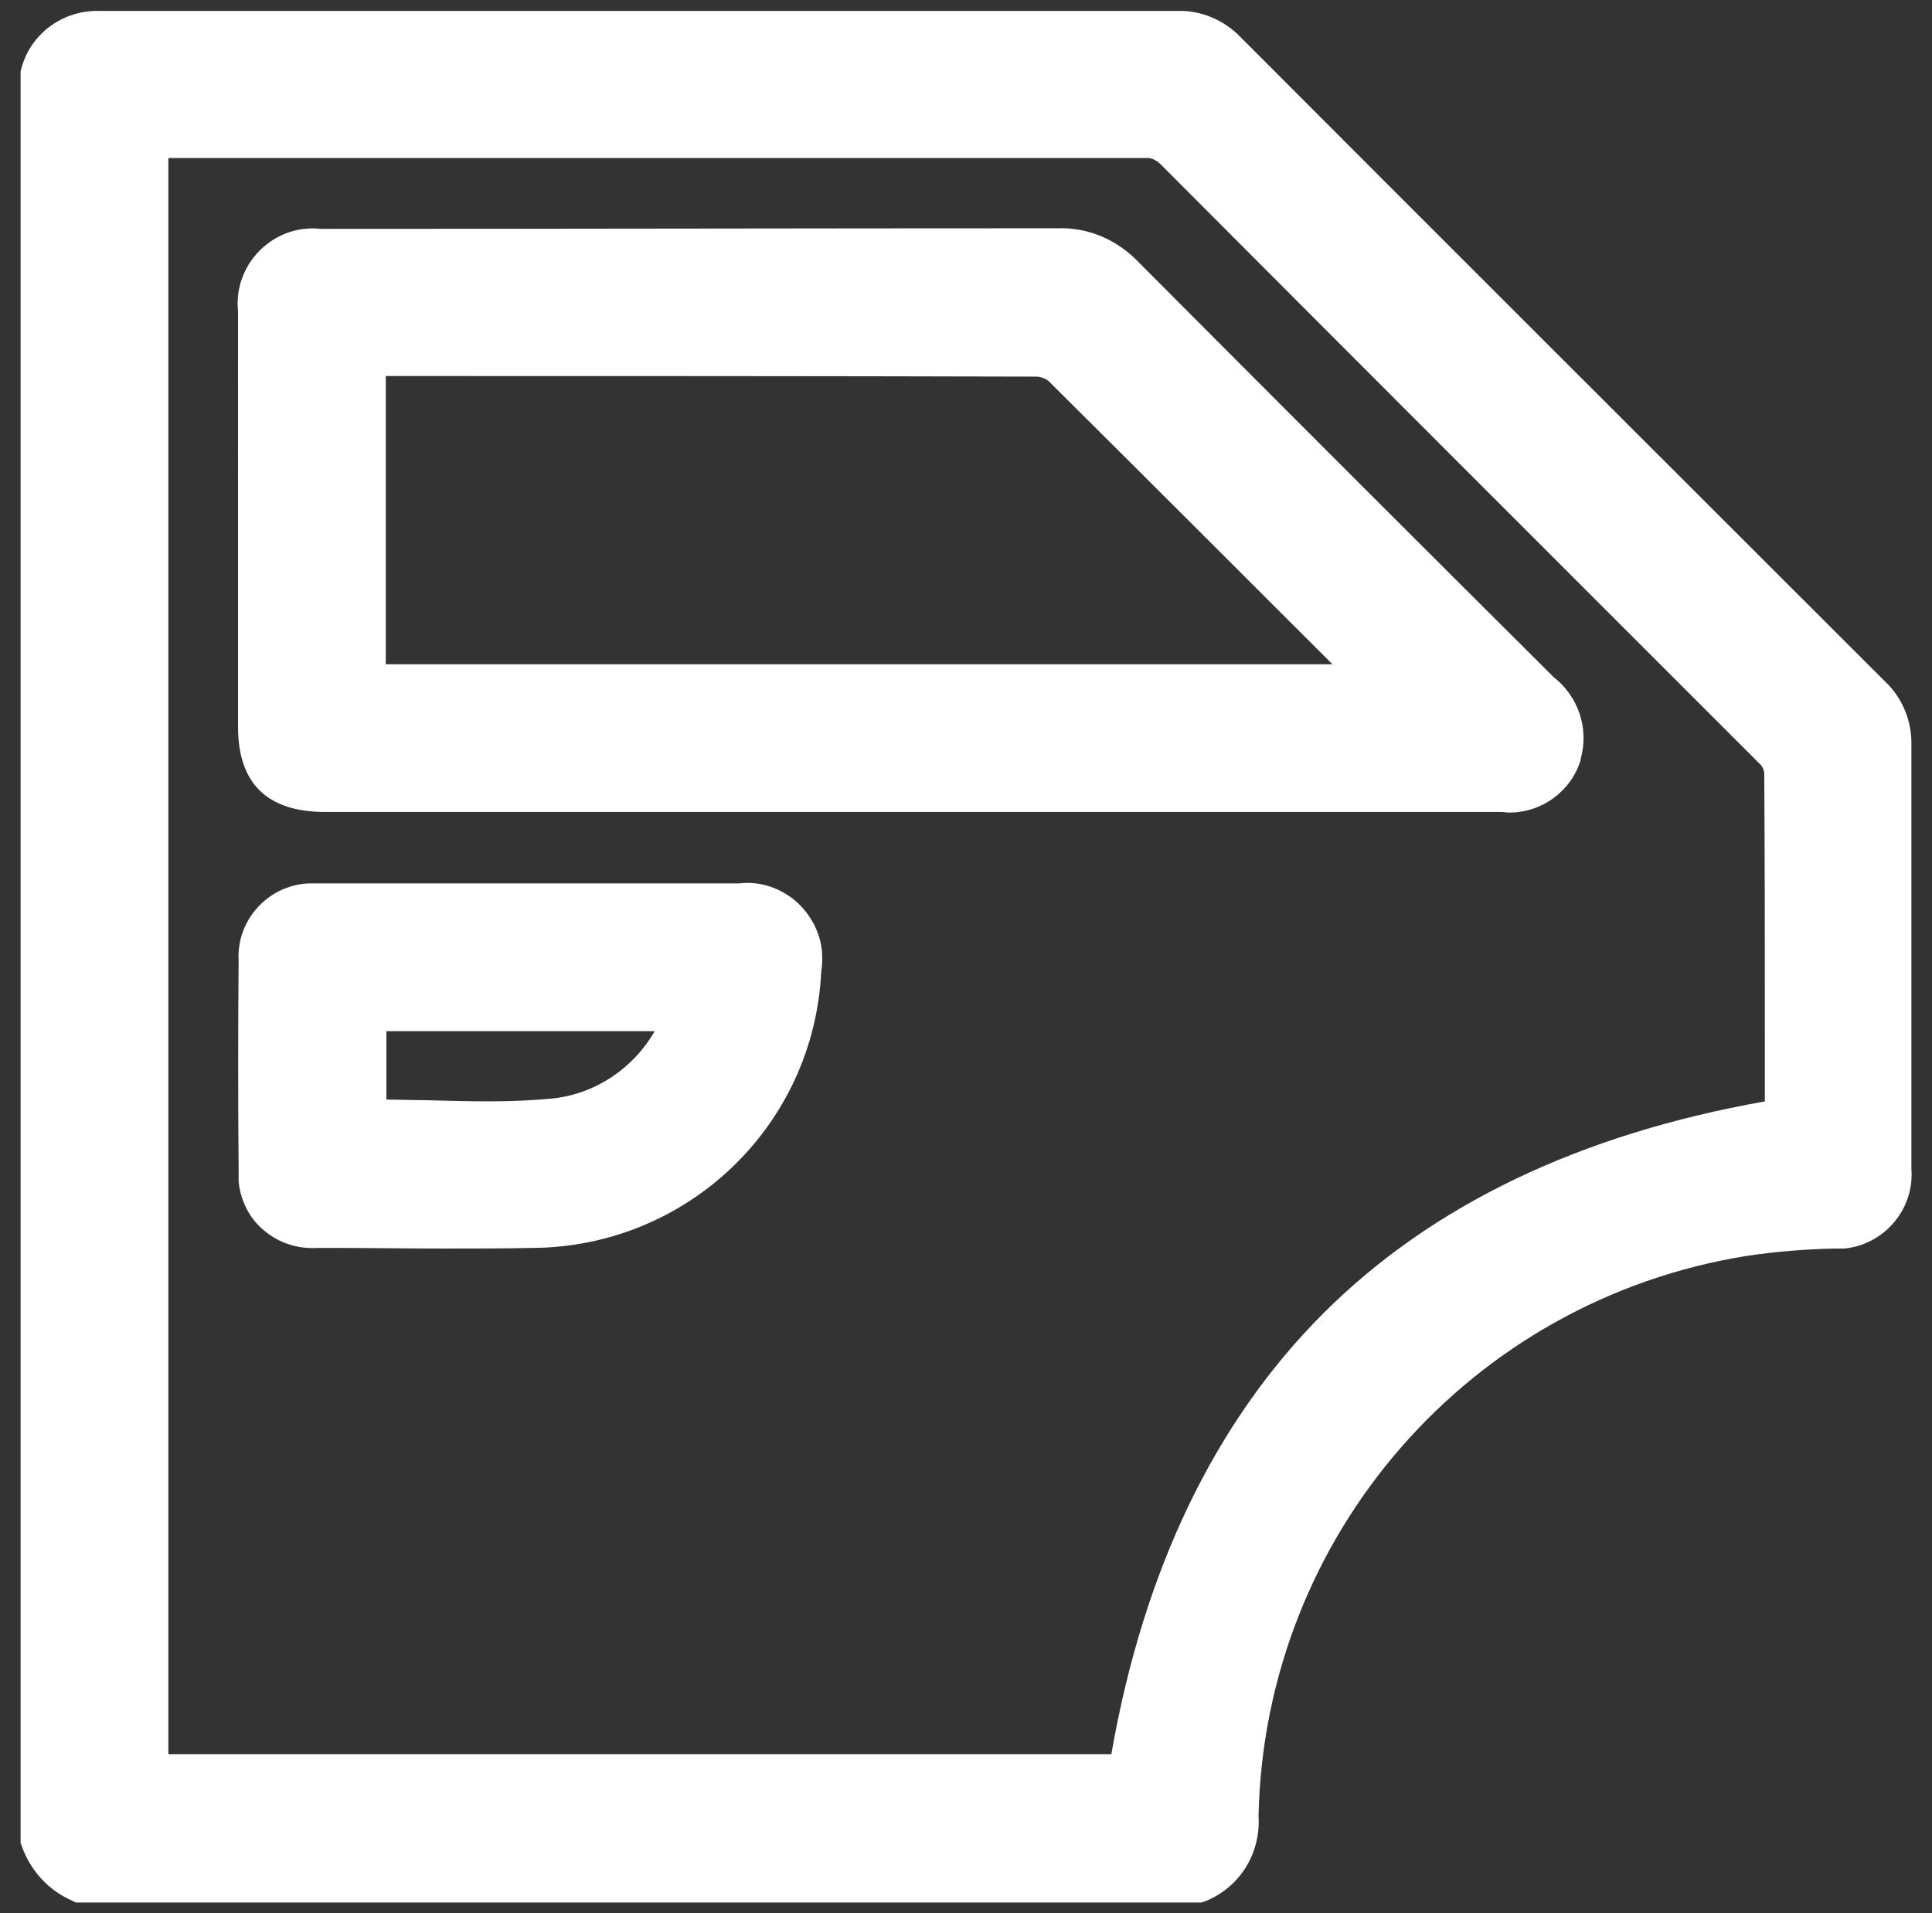 <?xml version="1.0" encoding="utf-8"?>
<!-- Generator: Adobe Illustrator 25.2.1, SVG Export Plug-In . SVG Version: 6.00 Build 0)  -->
<svg version="1.1" id="icons" xmlns="http://www.w3.org/2000/svg" xmlns:xlink="http://www.w3.org/1999/xlink" x="0px" y="0px"
	 viewBox="0 0 319 316" style="enable-background:new 0 0 319 316;" xml:space="preserve">
<rect x="0" y="0" width="319" height="316" fill="#333333" stroke="none"/>
<style type="text/css">
	.st0{fill:#FFFFFF;}
</style>
<g>
	<path class="st0" d="M315.6,193.1c0-7.8,0-15.5,0-23.3c0-15.6,0-31.2,0-46.7c0.1-4-1.5-7.9-4.4-10.6c-35-35-70.9-70.8-106.4-106.4
		c-2.7-2.8-6.5-4.4-10.3-4.3c-59.1,0-119.1,0-178.2,0C10.3,1.7,5,5.6,3.5,11.4l-0.1,0.4v292.6l0.2,0.5c1.4,4,4.4,7.3,8.3,9l0.6,0.3
		h185.9l0.6-0.2c5.7-2.3,9.2-7.9,8.8-14.1c1-46.3,34.9-85.2,80.7-92.5c4.7-0.7,9.6-1.1,14.4-1.2c0.5,0,1.1,0,1.6,0
		C311,205.6,316.1,199.8,315.6,193.1z M218.5,216.9c-17.9,17.9-29.7,42.4-35,72.8H27.8V26.1h8.4c50.7,0,102,0,152.7,0h0.2
		c0.9-0.1,1.8,0.3,2.5,1l0.1,0.1c32.6,32.7,65.8,65.9,98.6,98.7l0.1,0.1c0.5,0.4,0.8,1,0.9,1.6c0.1,14.4,0.1,29,0.1,43.2v11.1
		C260.9,187.3,236.4,199,218.5,216.9z"/>
	<path class="st0" d="M256.5,111.8c-22.8-22.7-45.8-45.7-68.5-68.5c-3.5-3.7-8.4-5.8-13.4-5.6c-40.1,0-81,0.1-121.6,0.1
		c-0.9-0.1-1.9-0.1-2.8,0c-6.7,0.8-11.6,6.9-10.9,13.6V120c0,9.4,4.8,14.1,14.4,14.1h127.5c22.2,0,44.5,0,66.7,0
		c0.4,0,0.9,0.1,1.3,0.1c5.4,0,10.2-3.5,11.8-8.7v-0.2C262.4,120.3,260.6,115,256.5,111.8z M220,109.7H63.7V62.1
		c35.6,0,71.7,0,107.4,0.1c0.7,0,1.5,0.3,2,0.7C188.7,78.4,204.4,94.1,220,109.7z"/>
	<path class="st0" d="M131,148.5c-2.6-2-5.7-3-9-2.6H87.6c-7,0-14.1,0-21.1,0h-14c-0.6,0-1.1,0-1.7,0c-6.7,0.4-11.8,6.2-11.4,12.8
		c-0.1,11.4-0.1,23,0,34.5c0,0.6,0,1.3,0,1.9c0.3,3.2,1.8,6.2,4.3,8.2c2.4,2,5.5,3,8.7,2.8h3.1c5.9,0,11.8,0.1,17.8,0.1
		c4.9,0,9.7,0,14.5-0.1c25.6-0.1,46.6-20.1,47.8-45.7c0.2-1.1,0.2-2.3,0.1-3.5C135.3,153.6,133.6,150.6,131,148.5z M108.1,170.3
		c-3.5,6.1-9.7,10.3-16.7,11.1c-6.9,0.7-13.8,0.5-21.1,0.3c-2.1,0-4.3-0.1-6.5-0.1v-11.3H108.1z"/>
</g>
</svg>
